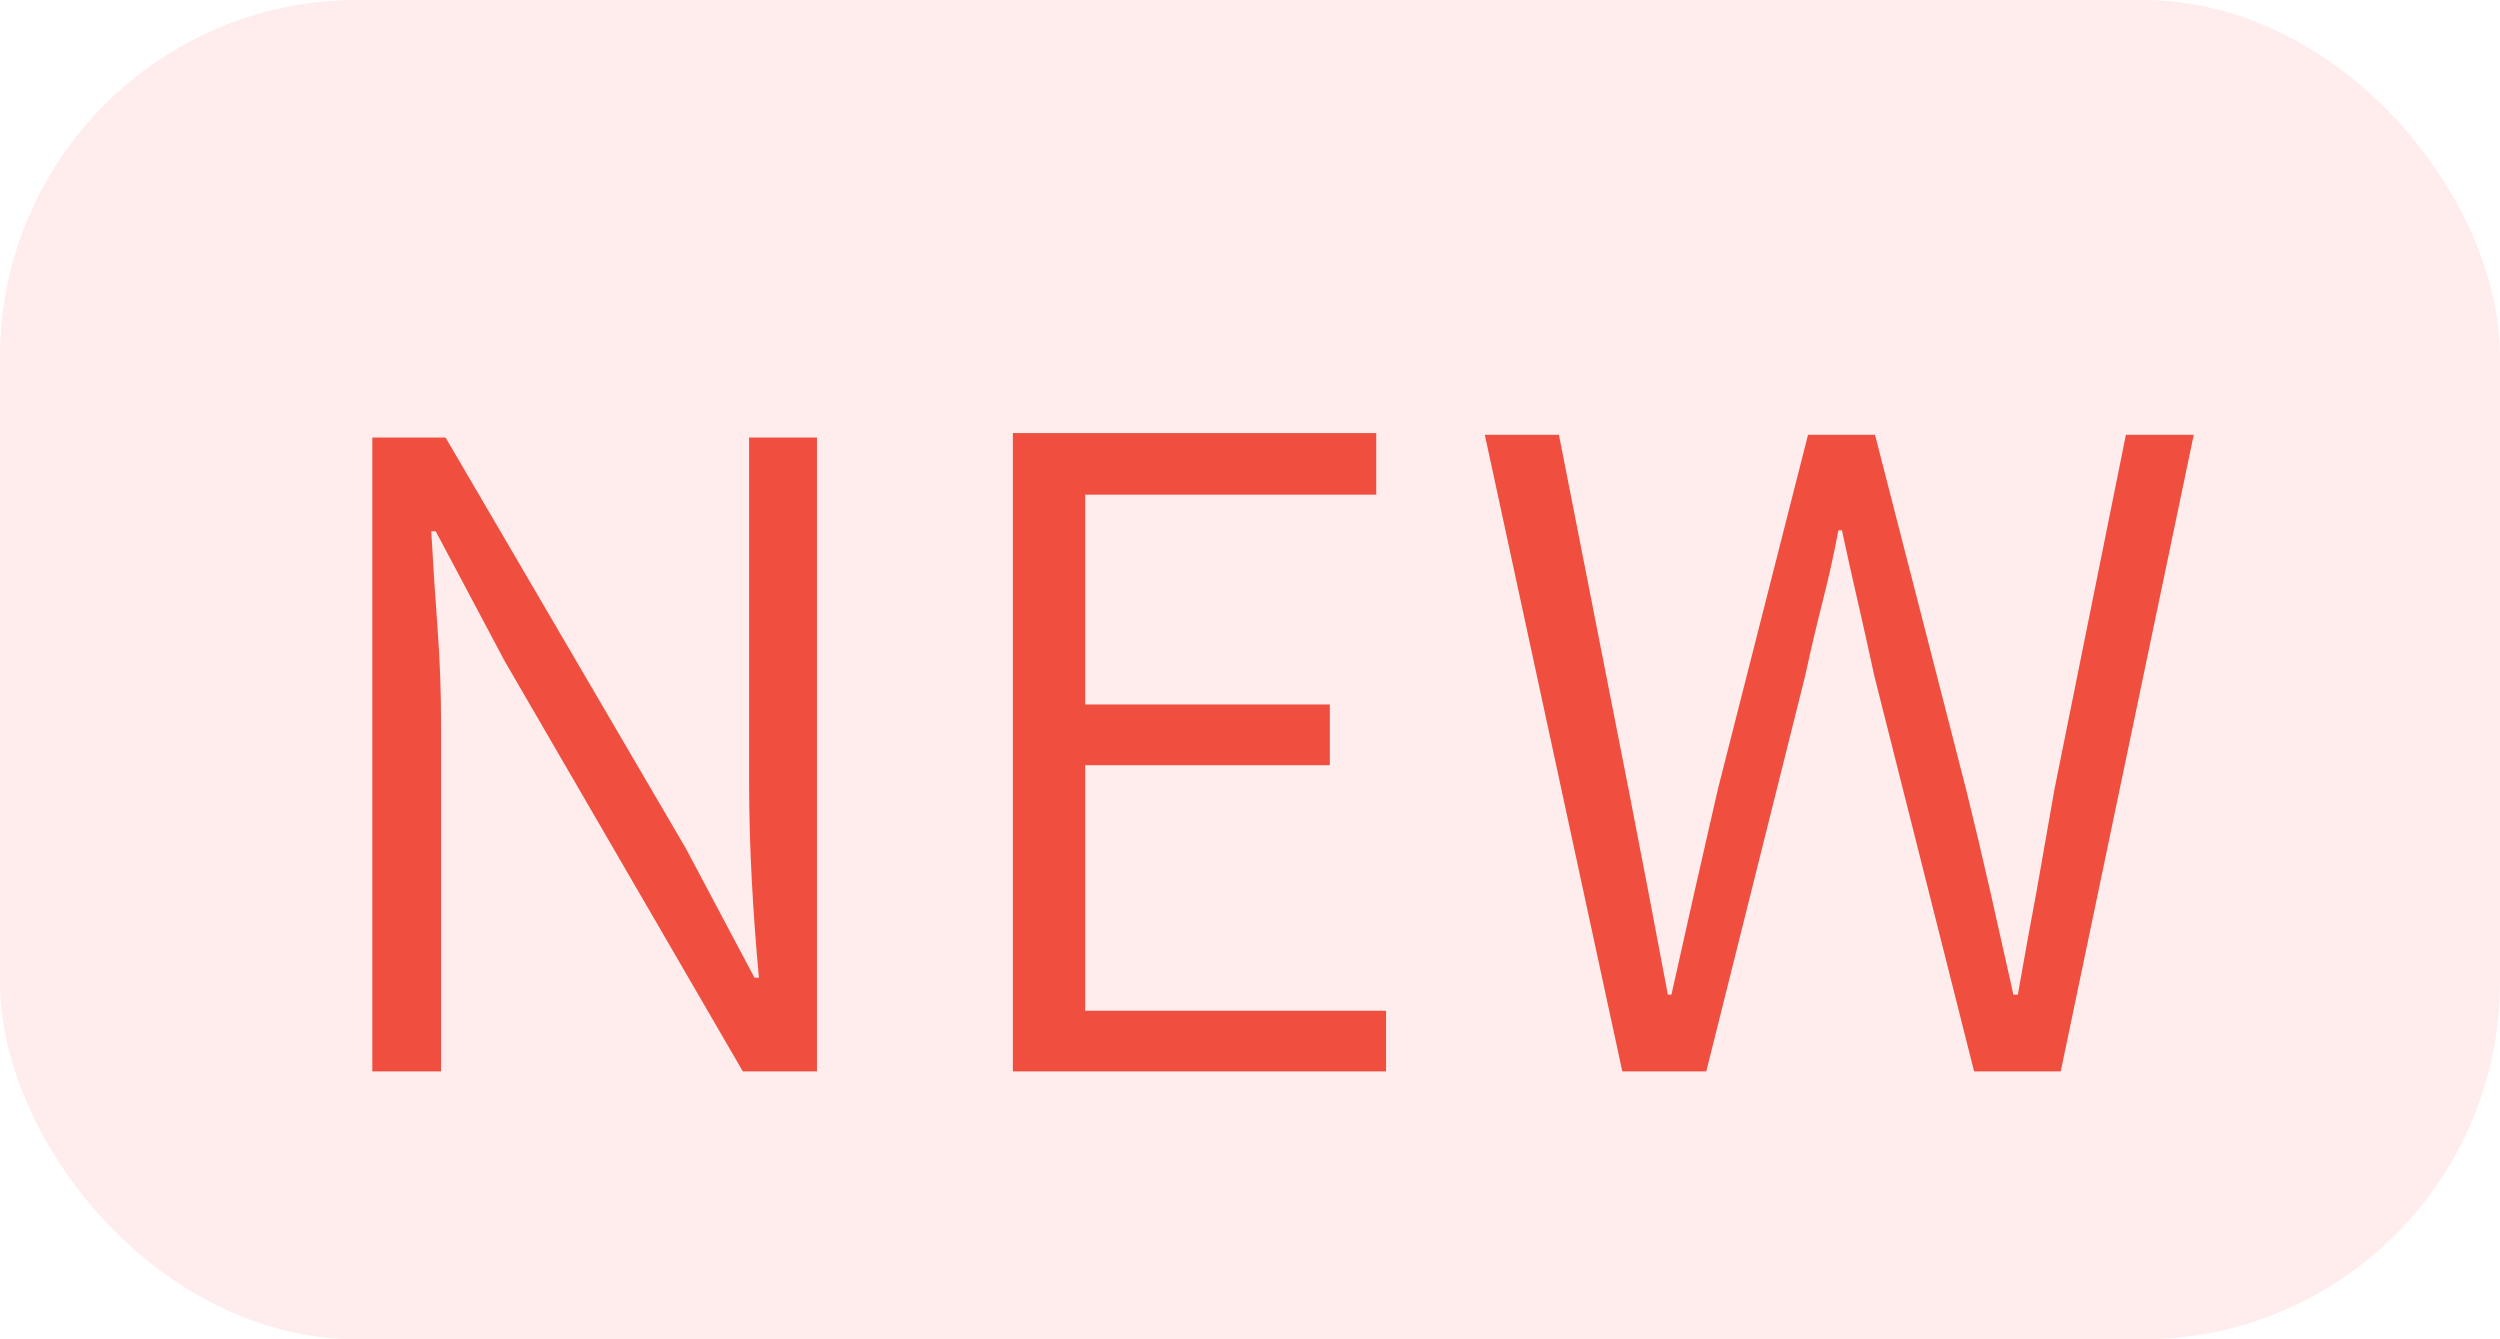 <svg width="28" height="15" viewBox="0 0 28 15" fill="none" xmlns="http://www.w3.org/2000/svg">
<rect width="28" height="15" rx="4" fill="#F04E3F" fill-opacity="0.1"/>
<path d="M4.17 12V4.9H4.99L7.68 9.5L8.45 10.95H8.5C8.467 10.597 8.44 10.233 8.42 9.86C8.4 9.48 8.39 9.11 8.39 8.75V4.9H9.15V12H8.32L5.65 7.4L4.88 5.95H4.83C4.85 6.303 4.873 6.663 4.9 7.03C4.927 7.39 4.94 7.75 4.94 8.11V12H4.17ZM11.344 12V4.85H15.414V5.54H12.154V7.89H14.894V8.57H12.154V11.32H15.524V12H11.344ZM18.17 12L16.63 4.87H17.46L18.24 8.84C18.314 9.22 18.387 9.6 18.46 9.98C18.534 10.367 18.607 10.753 18.68 11.14H18.72C18.807 10.753 18.894 10.367 18.98 9.98C19.067 9.6 19.154 9.22 19.24 8.84L20.25 4.87H21L22.02 8.84C22.114 9.22 22.204 9.6 22.29 9.98C22.377 10.367 22.464 10.753 22.55 11.14H22.6C22.667 10.753 22.737 10.367 22.81 9.98C22.877 9.6 22.944 9.22 23.01 8.84L23.81 4.87H24.57L23.08 12H22.11L20.99 7.56C20.93 7.28 20.87 7.01 20.81 6.75C20.75 6.49 20.69 6.22 20.63 5.94H20.59C20.537 6.22 20.477 6.49 20.41 6.75C20.344 7.01 20.28 7.28 20.22 7.56L19.11 12H18.17Z" fill="#F04E3F"/>
</svg>
